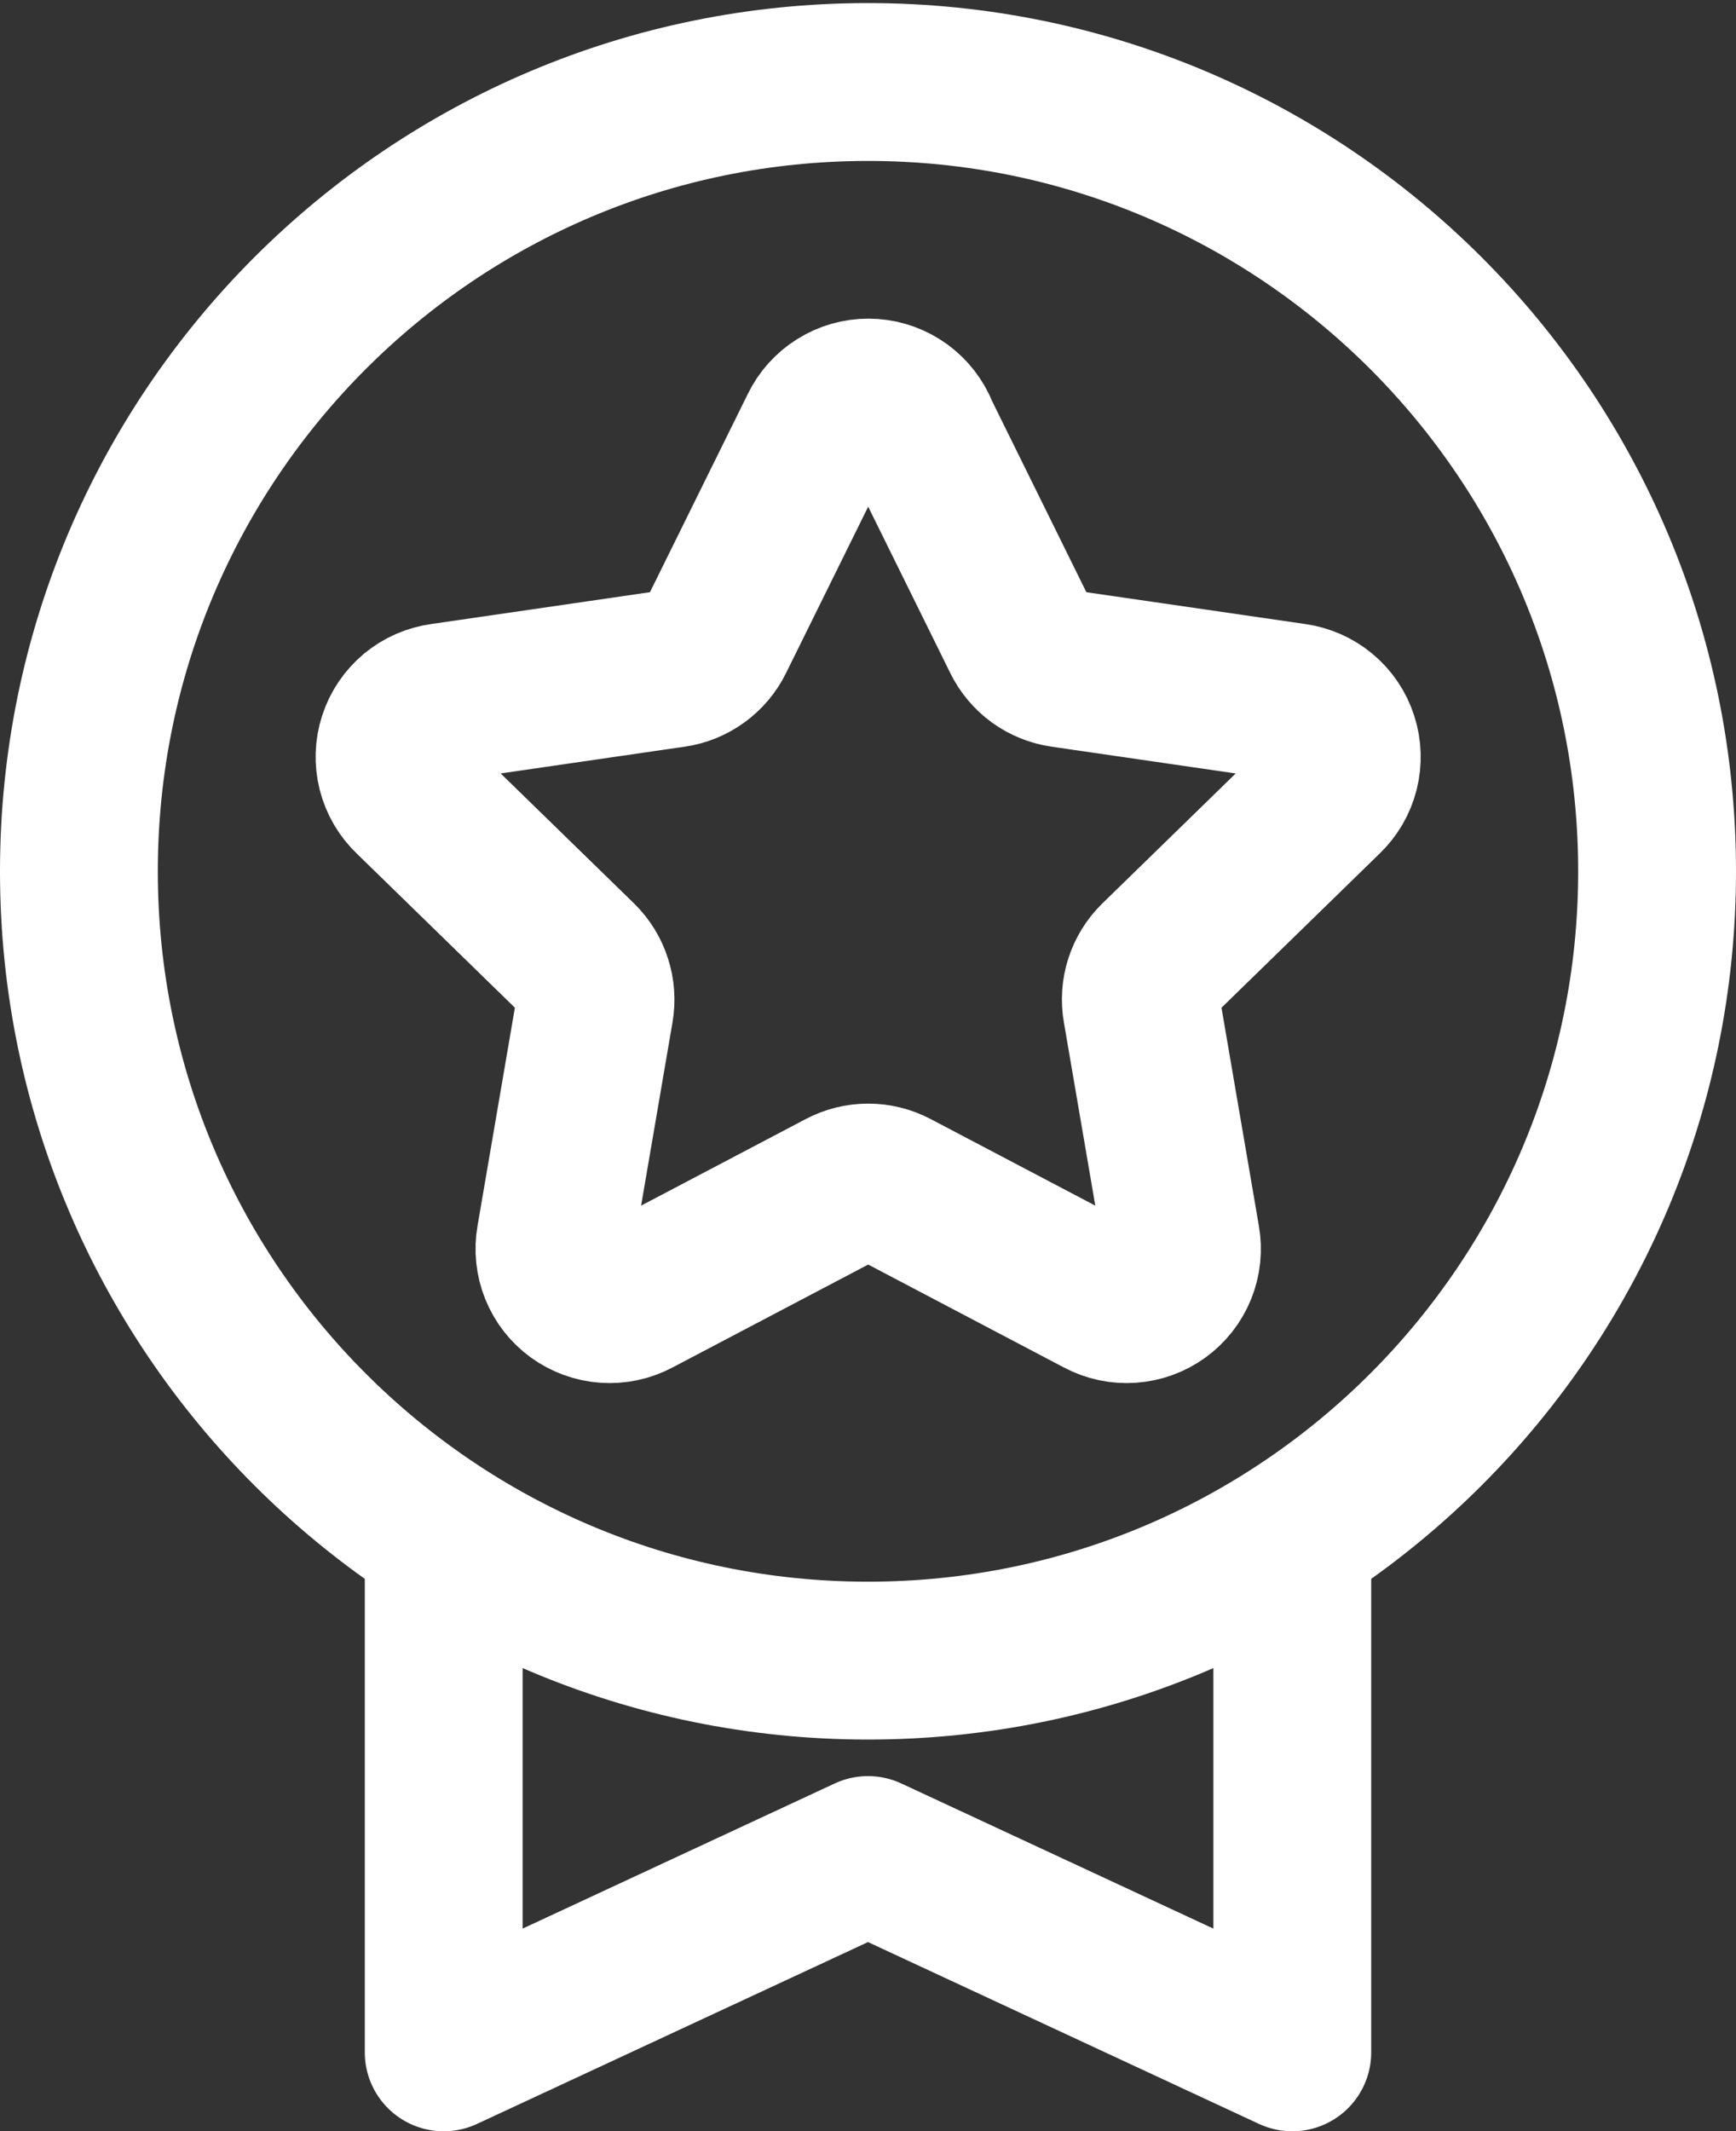 <svg width="22" height="27" viewBox="0 0 22 27" fill="none" xmlns="http://www.w3.org/2000/svg">
<rect x="0" y="0" width="22" height="27" fill="#333333" stroke="none"/>
<path d="M11 21.039C16.523 21.039 21 16.562 21 11.039C21 5.516 16.523 1.039 11 1.039C5.477 1.039 1 5.516 1 11.039C1 16.562 5.477 21.039 11 21.039Z" stroke="white" stroke-width="2"/>
<path d="M16.377 19.602V26.002L11 23.502L5.623 26.002V19.602M11.63 5.431L12.94 8.086C12.99 8.188 13.065 8.277 13.157 8.344C13.249 8.41 13.356 8.454 13.469 8.47L16.399 8.896C16.529 8.914 16.652 8.968 16.753 9.052C16.855 9.137 16.93 9.248 16.97 9.374C17.011 9.499 17.015 9.633 16.983 9.761C16.951 9.889 16.883 10.005 16.788 10.096L14.668 12.162C14.586 12.242 14.526 12.34 14.491 12.448C14.456 12.556 14.448 12.671 14.468 12.783L14.968 15.701C14.991 15.83 14.977 15.963 14.928 16.085C14.878 16.207 14.796 16.312 14.69 16.389C14.584 16.466 14.458 16.512 14.327 16.521C14.196 16.53 14.066 16.503 13.95 16.441L11.329 15.063C11.228 15.01 11.116 14.982 11.002 14.982C10.888 14.982 10.776 15.01 10.676 15.063L8.055 16.441C7.939 16.503 7.808 16.53 7.677 16.521C7.546 16.512 7.421 16.466 7.314 16.389C7.208 16.312 7.126 16.207 7.077 16.085C7.028 15.963 7.014 15.83 7.037 15.701L7.537 12.783C7.556 12.671 7.548 12.556 7.513 12.448C7.479 12.34 7.418 12.242 7.337 12.162L5.217 10.096C5.121 10.005 5.054 9.889 5.021 9.761C4.989 9.633 4.993 9.499 5.034 9.374C5.075 9.248 5.15 9.137 5.251 9.052C5.352 8.968 5.475 8.914 5.606 8.896L8.536 8.47C8.648 8.454 8.755 8.41 8.847 8.343C8.939 8.276 9.014 8.188 9.064 8.086L10.375 5.431C10.432 5.313 10.522 5.213 10.633 5.144C10.744 5.074 10.873 5.037 11.004 5.037C11.136 5.037 11.264 5.074 11.376 5.144C11.487 5.213 11.576 5.313 11.634 5.431H11.63Z" stroke="white" stroke-width="2" stroke-linecap="round" stroke-linejoin="round"/>
</svg>
